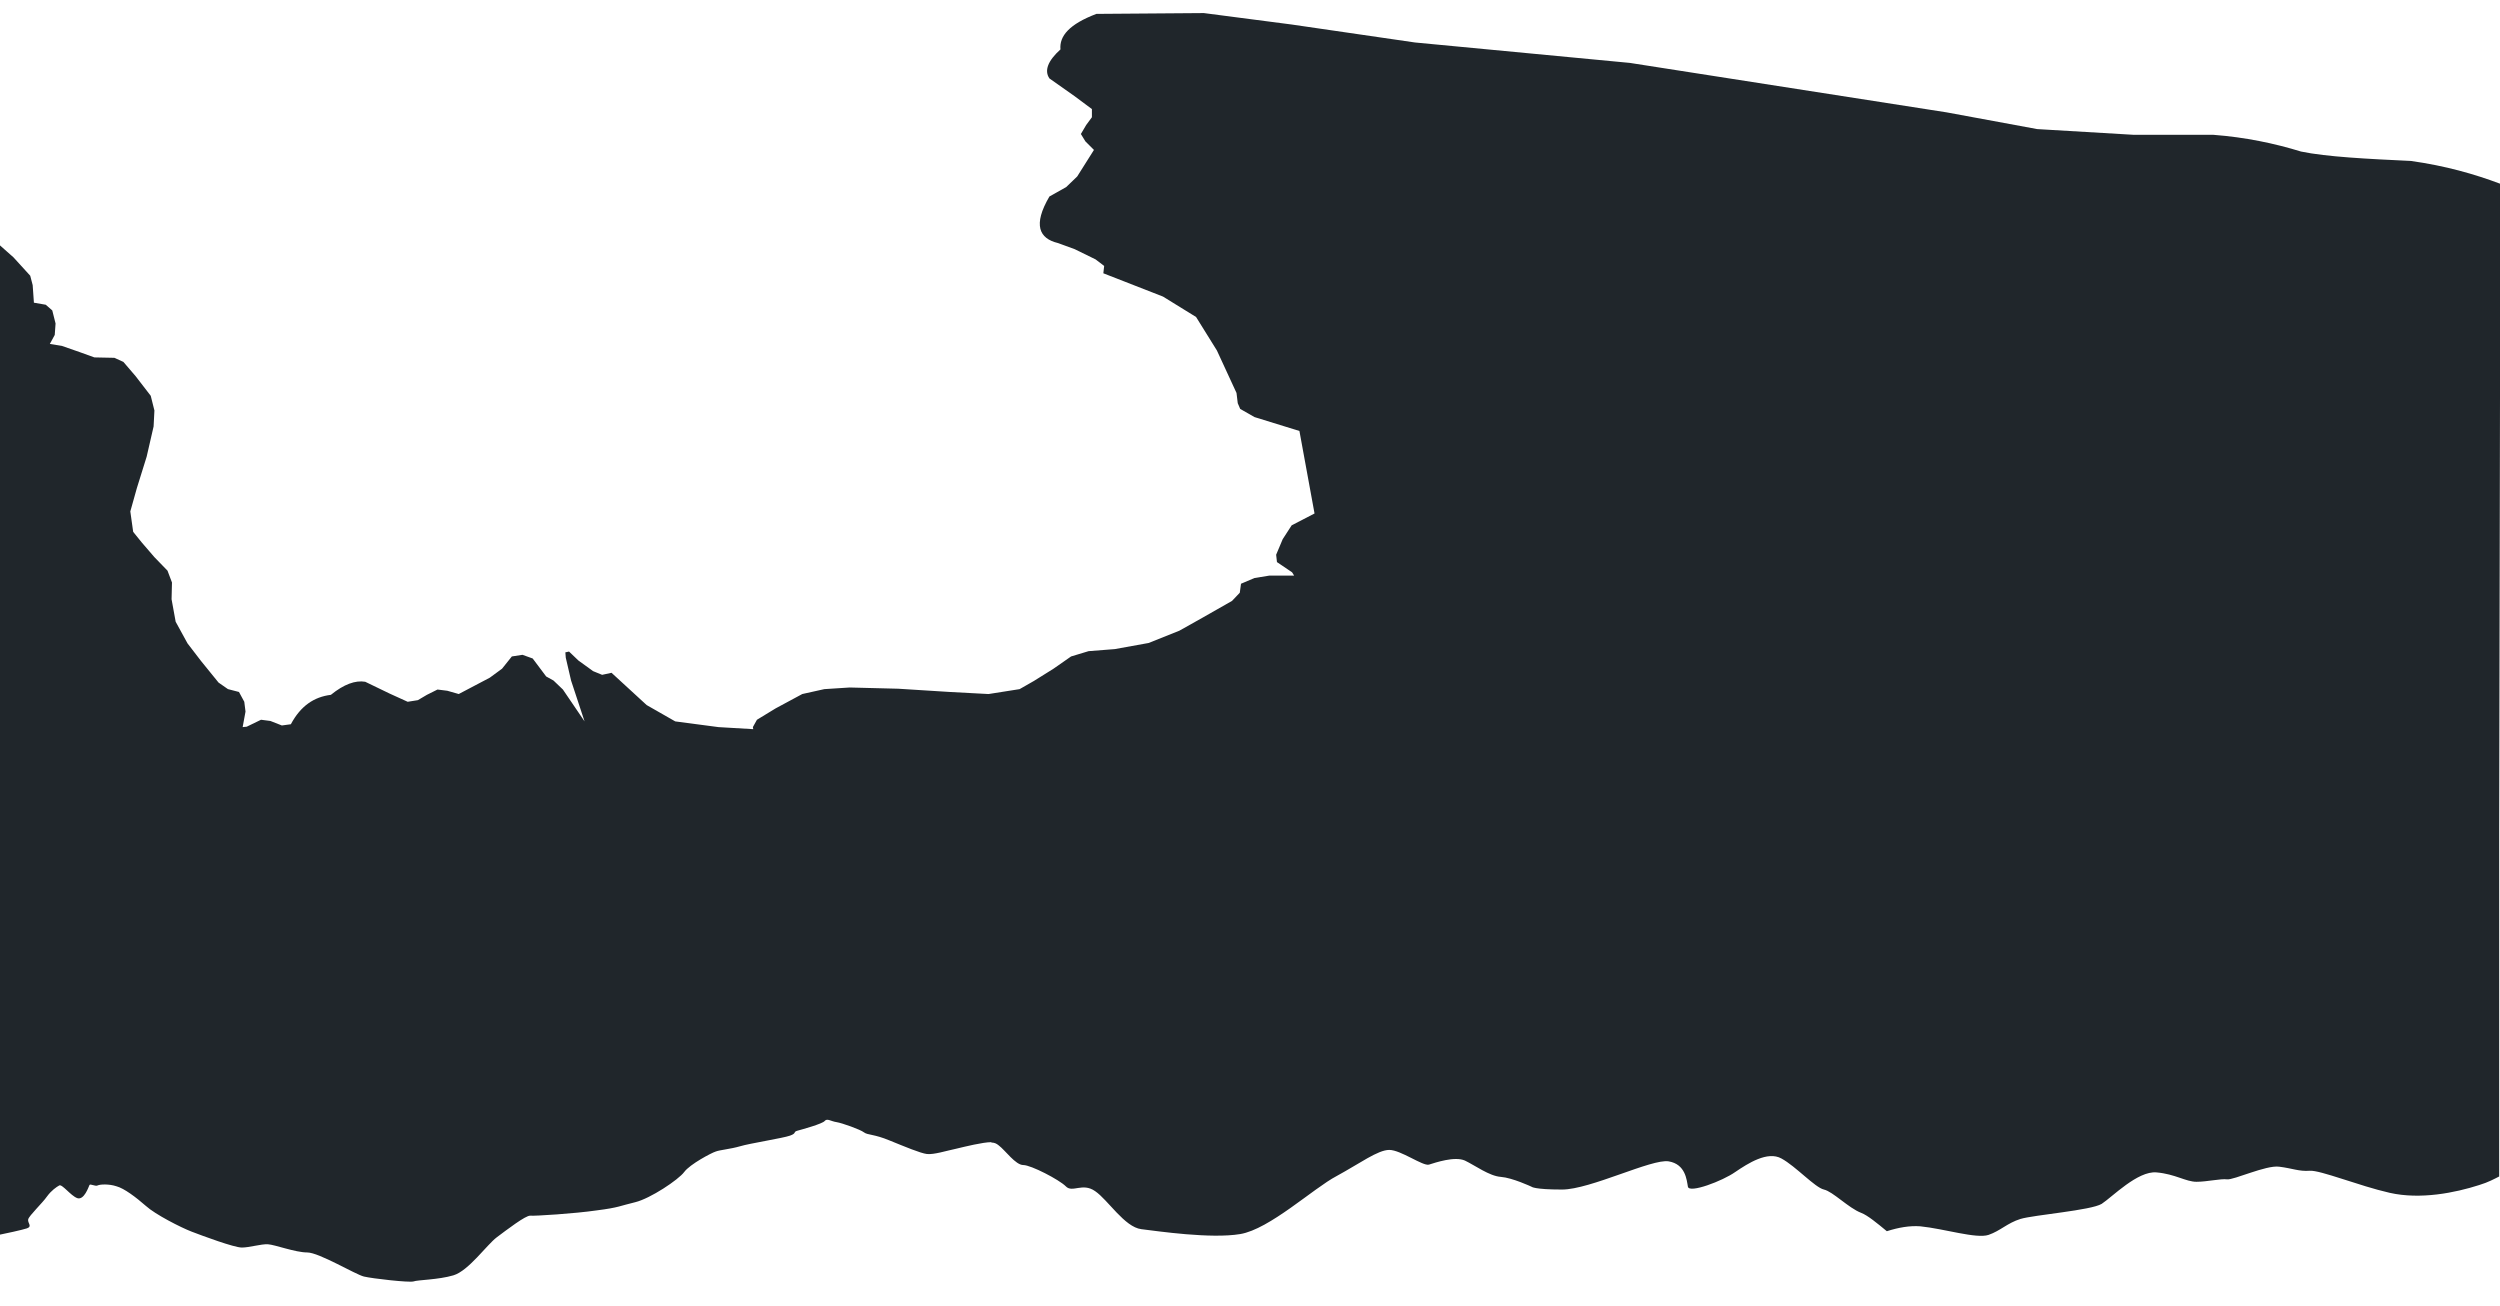 <?xml version="1.0" encoding="utf-8"?>
<!-- Generator: Adobe Illustrator 24.0.3, SVG Export Plug-In . SVG Version: 6.00 Build 0)  -->
<svg version="1.1" id="Layer_1" xmlns="http://www.w3.org/2000/svg" xmlns:xlink="http://www.w3.org/1999/xlink" x="0px" y="0px"
	 viewBox="0 0 612 319.7" style="enable-background:new 0 0 612 319.7;" xml:space="preserve">
<style type="text/css">
	.st0{fill:#20262B;}
</style>
<path class="st0" d="M612.1,45c-6.4-2.4-13.4-4.4-21.9-5.6c-10.6-0.5-20.7-1-26.9-2.3c-6.5-2-13.6-3.5-21.5-4.1c-7.2,0-14,0-19.5,0
	l-23.6-1.4l-22.2-4.1L399,15.4l-52.6-5L316.2,6l-21.5-2.8l-26.3,0.2c-6.6,2.5-9.1,5.4-8.8,8.7c-3.1,2.8-4,5.2-2.7,7.1l6.1,4.3
	l4.3,3.2v2l-1.4,1.9l-1.3,2.2l1.1,1.8l2.1,2.1l-4.1,6.5l-2.7,2.6l-4.1,2.3c-4.1,7-2.5,10.3,2.1,11.4l4.1,1.5l5.1,2.5l2.1,1.6
	l-0.2,1.8l14.6,5.7l8.1,5l5.1,8.2l4.8,10.4l0.3,2.5l0.6,1.4l3.5,2l11,3.4l3.7,20.2l-5.6,2.9L314,132l-1.6,3.8l0.2,1.8l3.7,2.5
	l0.5,0.8h-6l-3.7,0.6l-3.3,1.4l-0.3,2.2l-1.9,2l-7.2,4.1l-5.7,3.2l-7.5,3l-8.3,1.5l-6.4,0.5l-4.3,1.3l-4.3,3l-4.8,3l-3.5,2l-7.6,1.2
	l-9.4-0.5l-12.7-0.8l-11.9-0.3l-6.2,0.4l-5.4,1.2l-6.5,3.5l-4.6,2.8l-1,1.8l0.1,0.5l-8.5-0.5l-10.6-1.4l-7-4l-8.6-7.9l-2.3,0.5
	l-2.2-0.9l-3.6-2.6l-2.3-2.2l-0.9,0.2l0.1,1.3l1.3,5.6l3.3,10l-5.3-7.8l-2.3-2.2l-1.8-1l-3.3-4.4l-2.5-0.9l-2.6,0.4l-2.4,3l-3,2.2
	l-7.6,4l-2.8-0.8l-2.4-0.3l-2.6,1.3l-2.2,1.3l-2.5,0.4l-4.4-2l-6-2.9c-2.4-0.4-5.2,0.6-8.4,3.2c-4.1,0.5-7.4,2.7-9.8,7.2l-2.2,0.3
	l-2.8-1.1l-2.3-0.3l-3.5,1.7l-1,0.1l0.7-3.8l-0.3-2.4l-1.3-2.4l-2.7-0.7l-2.3-1.6l-4.3-5.3l-3.3-4.3l-2.9-5.3l-1-5.5l0.1-4.1
	l-1.1-2.9l-3.2-3.3l-3.1-3.6l-2.1-2.6l-0.7-5l1.6-5.7l2.4-7.7l1.7-7.4l0.2-3.9l-0.9-3.6l-3.7-4.8l-3-3.5l-2.2-1l-4.9-0.1l-3.6-1.3
	l-4.3-1.5l-3-0.5l1.2-2.2l0.2-2.8L12.8,76l-1.6-1.4l-2.9-0.5L8,69.8l-0.6-2.3L3.3,63l-3.5-3.1l-0.1,126.6v7.9v9.1v30.7v68.1
	c1.5-0.3,5.7-1.2,6.9-1.6c1.4-0.5,0.1-1.3,0.3-2.2c0.2-0.9,3.5-4,4.6-5.6c1.1-1.5,2.3-2.3,3-2.7c0.7-0.4,2.8,2.5,4.4,3.1
	c1.7,0.6,2.8-2.8,3-3.2c0.2-0.4,1.4,0.4,2,0.1s2.8-0.4,4.6,0.2c1.9,0.5,4.8,2.7,7.2,4.8c2.3,2.1,8.6,5.3,11.2,6.3s10.4,3.9,12.3,3.9
	s4.7-0.9,6.4-0.8s6.7,2,9.6,2s11.8,5.4,13.9,5.9s11,1.5,12.1,1.2c1.1-0.4,6.1-0.4,9.8-1.5c3.7-1.1,8.2-7.5,10.6-9.3s7.1-5.4,8.2-5.3
	s10.8-0.5,16.3-1.3c5.5-0.7,5.6-1.1,9.4-2c3.7-0.9,10.6-5.5,12-7.4s6.7-4.7,7.7-5c1-0.4,3.6-0.6,6-1.3c2.3-0.7,10.6-2,12.2-2.6
	c1.7-0.6,0.7-0.9,1.8-1.2c1.1-0.3,6.2-1.7,6.7-2.4c0.6-0.7,1.5,0.1,2.9,0.3c1.3,0.2,5.8,1.8,6.7,2.5s2.5,0.4,6.3,2
	c3.7,1.5,7.5,3.1,9.1,3.3c1.7,0.2,4.8-0.8,7.2-1.3c2.1-0.5,6.5-1.6,8.6-1.6v0.1c0.7,0,1.2,0.2,1.8,0.7c1.6,1.2,4.1,4.8,6,4.8
	s8.8,3.6,10.4,5.2c1.6,1.7,4.1-1,7.2,1.2c3.1,2.1,7.2,8.8,11.3,9.3c4.1,0.5,17,2.4,24.2,1.2c7.2-1.2,17.9-11.2,23.6-14.2
	c5.7-3.1,10.1-6.4,12.9-6.4s8.2,4,9.7,3.6c1.6-0.5,6.3-2.1,8.8-1c2.5,1.2,6,3.8,8.8,4s7.5,2.4,7.5,2.4s0.6,0.7,7.5,0.7
	s22-7.6,26.1-6.9s4.4,4.5,4.7,6.2c0.3,1.7,8.5-1.4,11.6-3.6c3.1-2.1,7.9-5.2,11.3-3.3c3.5,1.9,8.2,7.1,10.4,7.6
	c2.2,0.5,6,4.5,9.1,5.7c1.6,0.6,4,2.6,6.3,4.5c2.8-0.9,5.6-1.4,8.2-1.2c5.9,0.6,13.7,3.1,16.7,2.1c2.9-1,4.6-2.9,7.8-3.9
	c3.3-1,17.3-2.1,19.9-3.7c2.6-1.7,8.8-8.1,13.4-7.7c4.6,0.4,7.2,2.3,9.8,2.3s5.9-0.8,7.5-0.6c1.6,0.2,9.5-3.5,12.7-3.1
	c3.3,0.4,4.9,1.2,7.5,1s12.1,3.7,19.6,5.4c7.5,1.7,16,0,21.9-1.9c2.3-0.7,3.7-1.5,4.9-2.1v-84.3L612.1,45z"/>
</svg>
